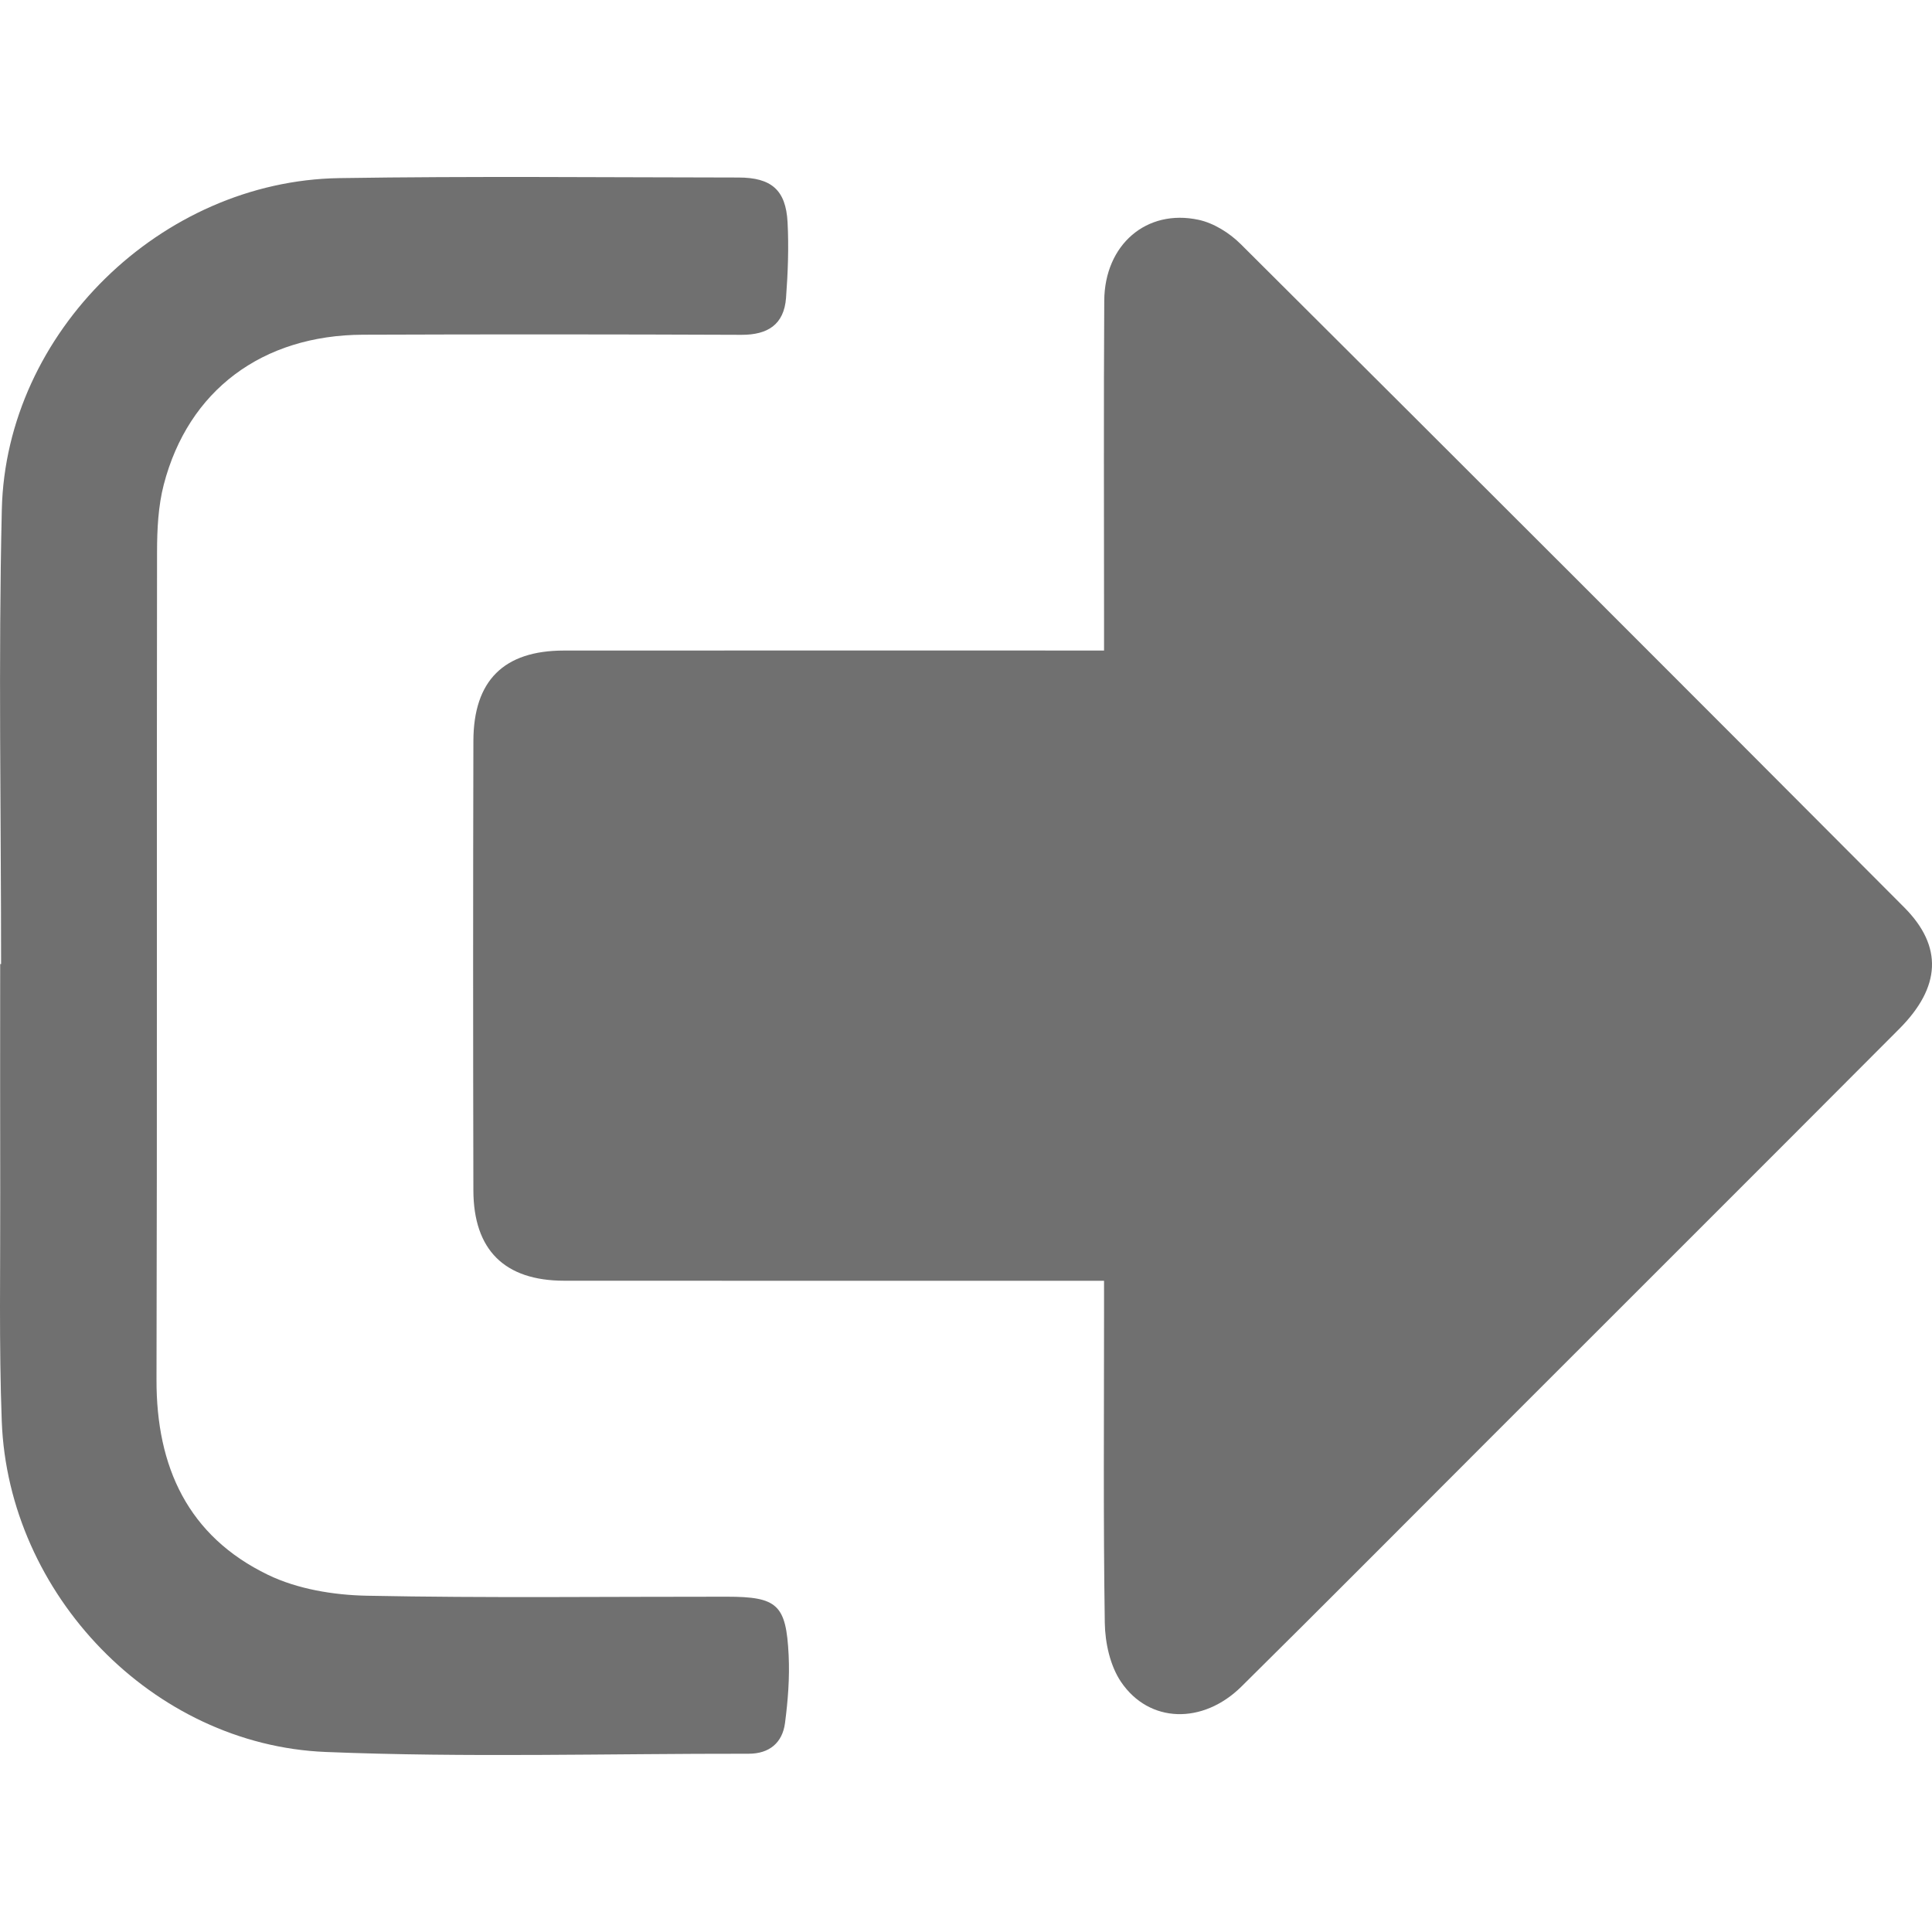 <?xml version="1.0" encoding="iso-8859-1"?>
<!-- Generator: Adobe Illustrator 16.0.0, SVG Export Plug-In . SVG Version: 6.00 Build 0)  -->
<!DOCTYPE svg PUBLIC "-//W3C//DTD SVG 1.1//EN" "http://www.w3.org/Graphics/SVG/1.1/DTD/svg11.dtd">
<svg version="1.1" id="Layer_1" xmlns="http://www.w3.org/2000/svg" xmlns:xlink="http://www.w3.org/1999/xlink" x="0px" y="0px"
	 width="500px" height="500px" viewBox="0 0 500 500" style="enable-background:new 0 0 500 500;" xml:space="preserve">
<g>
	<path style="fill-rule:evenodd;clip-rule:evenodd;fill:#707070;" d="M285.725,331.461c-3.515,0-5.99,0-8.464,0
		c-43.747,0-87.496,0.018-131.243-0.01c-15.412-0.008-23.472-7.926-23.508-23.398c-0.087-38.762-0.09-77.521,0.003-116.282
		c0.037-15.664,7.881-23.397,23.423-23.408c43.52-0.027,87.041-0.009,130.563-0.009c2.702,0,5.404,0,9.228,0
		c0-3.034-0.001-5.649,0-8.264c0-27.427-0.116-54.854,0.054-82.281c0.089-14.455,10.898-23.829,24.418-20.921
		c3.928,0.845,8.003,3.403,10.901,6.289c57.343,57.096,114.575,114.304,171.688,171.63c10.103,10.143,9.514,20.656-1.261,31.465
		c-35.043,35.16-70.179,70.227-105.281,105.328c-21.638,21.637-43.195,43.355-64.954,64.873c-9.996,9.883-23.905,9.555-31.183-1.217
		c-2.816-4.168-4.111-10.1-4.19-15.256c-0.403-26.742-0.191-53.492-0.192-80.238C285.725,337.307,285.725,334.852,285.725,331.461z"
		/>
	<path style="fill-rule:evenodd;clip-rule:evenodd;fill:#707070;" d="M0.283,249.491c0-39.212-0.723-78.441,0.188-117.63
		c1.067-45.888,41.284-85.047,87.304-85.764c34.445-0.537,68.905-0.184,103.356-0.154c8.505,0.008,12.243,3.229,12.688,11.555
		c0.346,6.514,0.09,13.094-0.396,19.609c-0.517,6.88-4.724,9.57-11.532,9.544c-32.64-0.132-65.279-0.149-97.919-0.027
		c-26.095,0.099-45.232,14.38-51.583,38.766c-1.461,5.606-1.737,11.646-1.747,17.485c-0.111,71.4,0.047,142.799-0.14,214.197
		c-0.059,22.598,8.171,40.494,28.85,50.494c7.642,3.695,16.958,5.234,25.558,5.406c31.042,0.623,62.102,0.229,93.155,0.254
		c13.104,0.01,15.398,1.99,16.035,15.154c0.283,5.828-0.182,11.754-0.944,17.553c-0.673,5.113-4.068,7.939-9.41,7.932
		c-36.492-0.047-73.03,1.029-109.464-0.457c-44.786-1.824-82.156-40.793-83.828-85.609c-0.732-19.695-0.345-39.432-0.396-59.148
		c-0.051-19.721-0.012-39.439-0.012-59.159C0.125,249.491,0.204,249.491,0.283,249.491z"/>
</g>
</svg>
